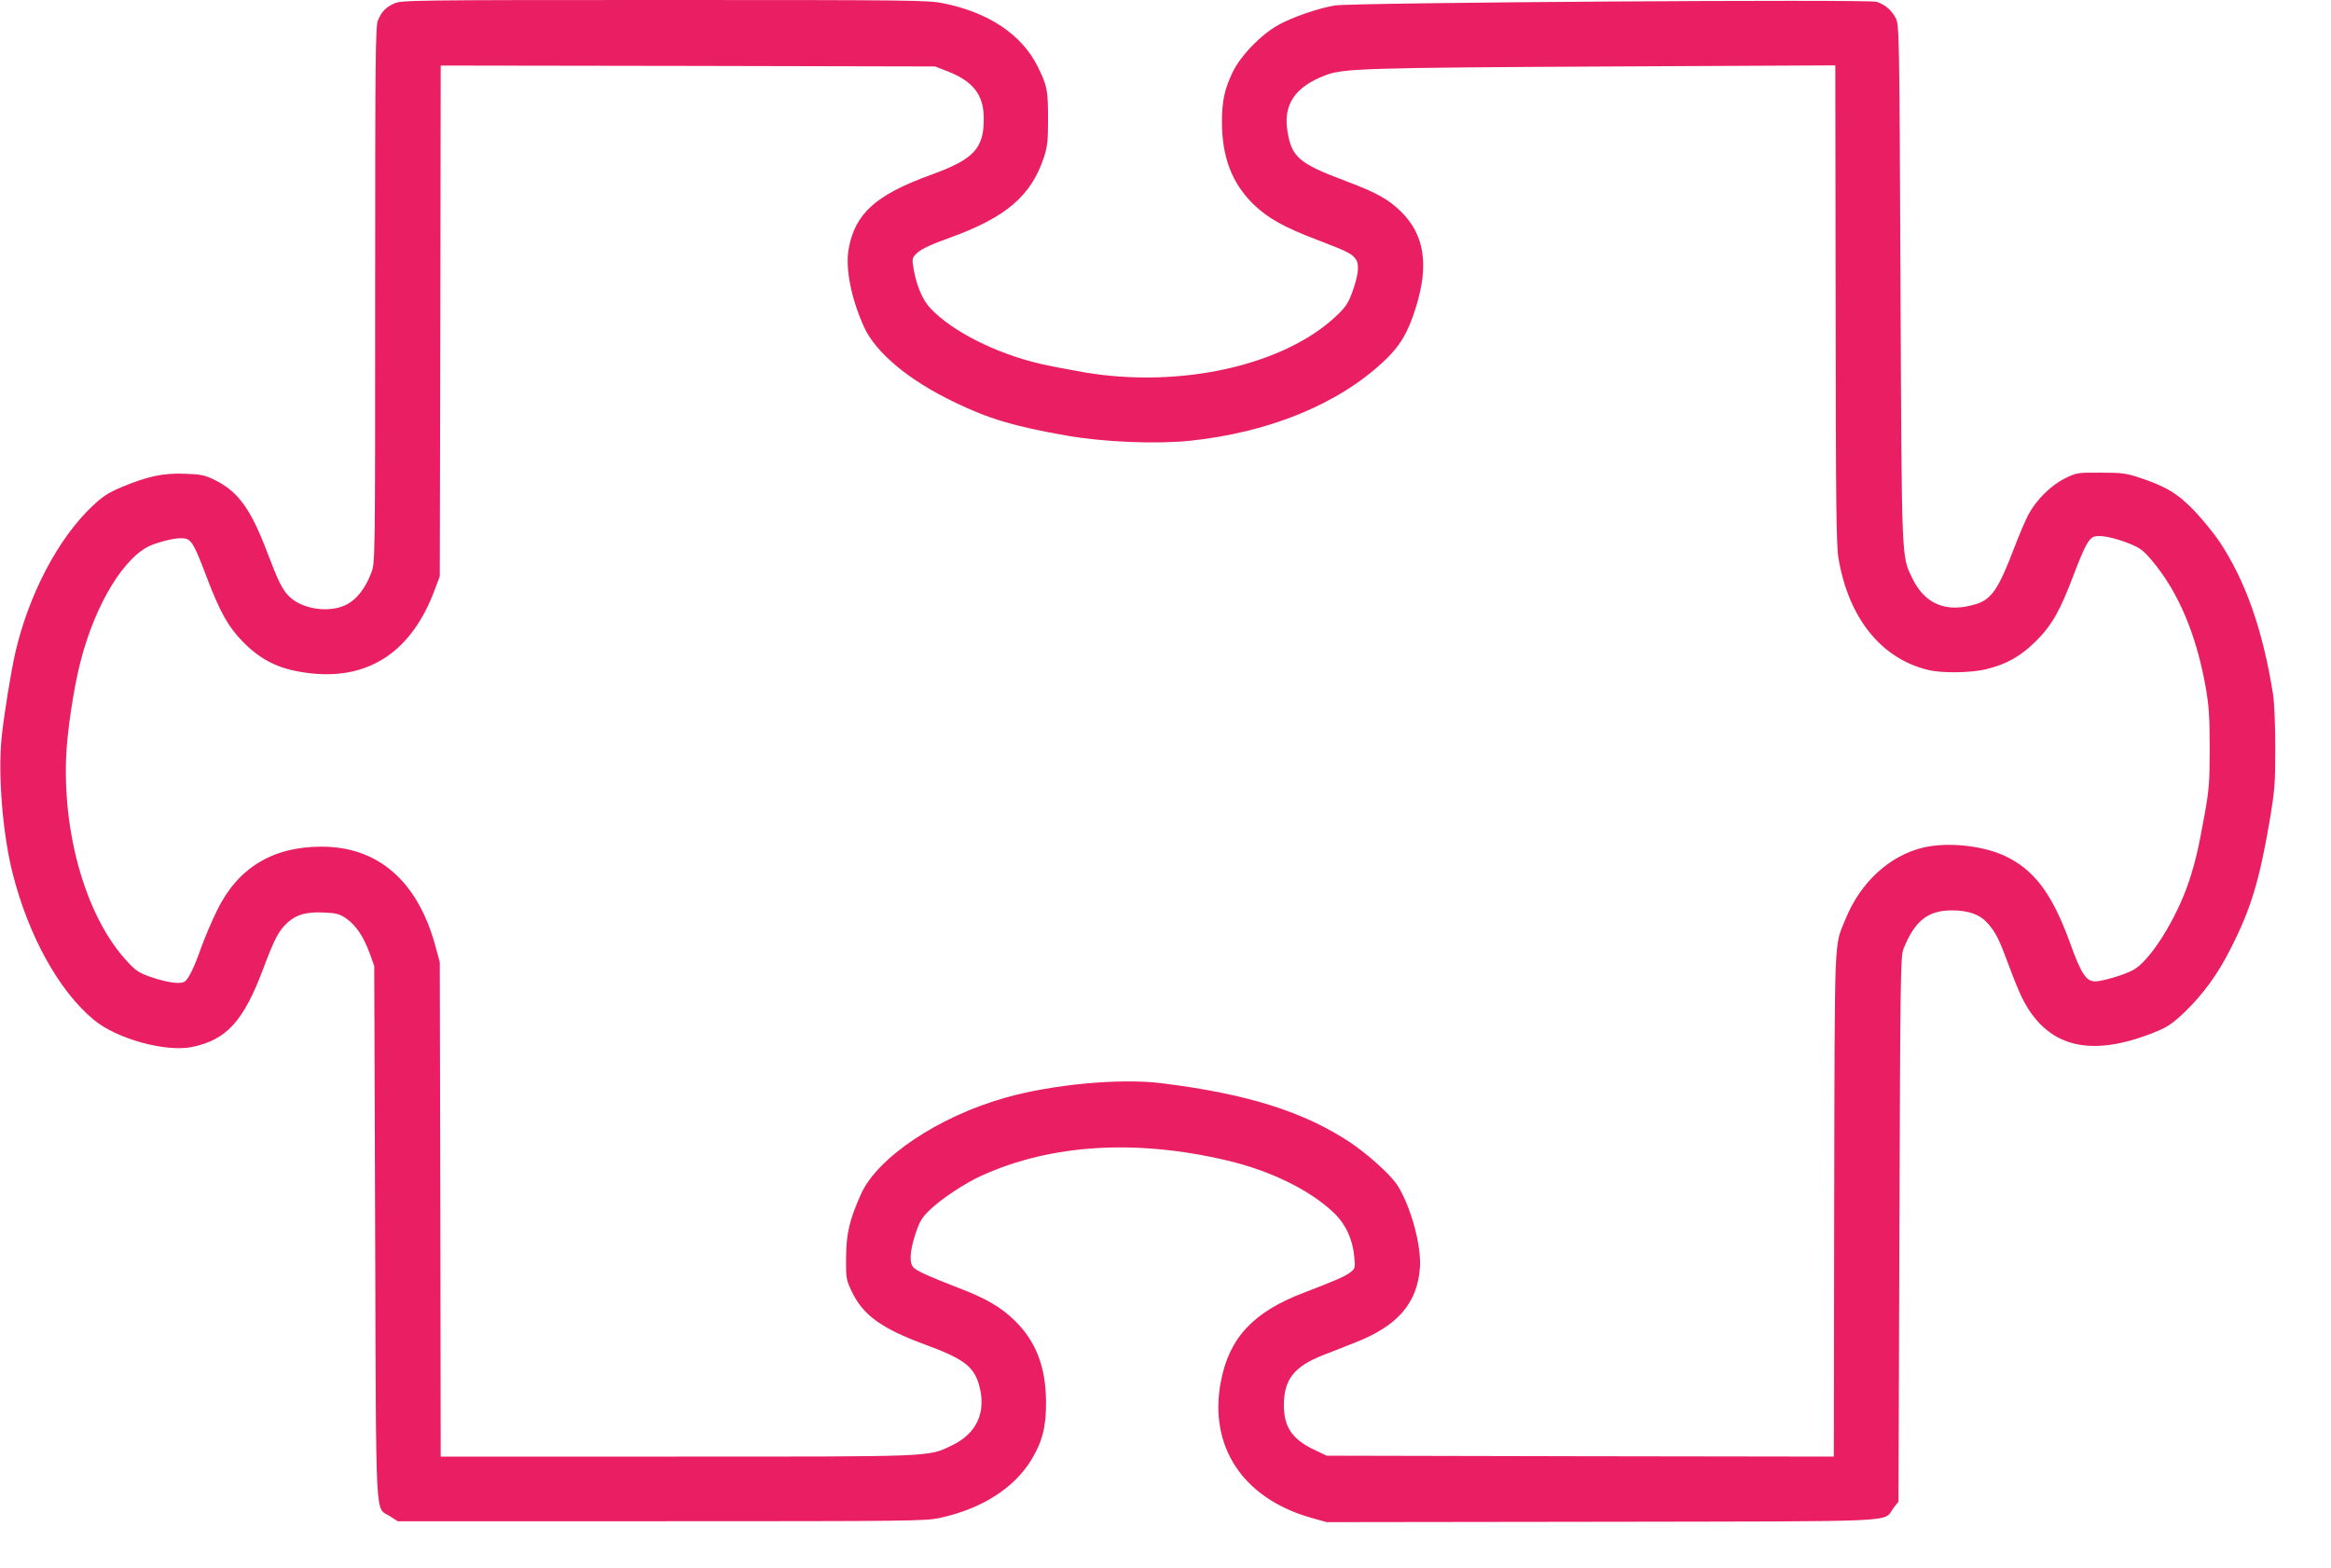<?xml version="1.0" standalone="no"?>
<!DOCTYPE svg PUBLIC "-//W3C//DTD SVG 20010904//EN"
 "http://www.w3.org/TR/2001/REC-SVG-20010904/DTD/svg10.dtd">
<svg version="1.0" xmlns="http://www.w3.org/2000/svg"
 width="1280pt" height="861pt" viewBox="0 0 1280 861"
 preserveAspectRatio="xMidYMid meet">
<g transform="translate(0,861) scale(0.1,-0.1)"
fill="#e91e63" stroke="none">
<path d="M2165 8591 c-48 -22 -69 -44 -90 -94 -13 -32 -15 -206 -15 -1506 0
-1462 0 -1471 -21 -1526 -32 -85 -79 -146 -135 -175 -94 -49 -246 -27 -318 46
-37 38 -58 81 -120 244 -90 237 -159 330 -285 393 -57 28 -77 32 -166 35 -118
5 -205 -14 -349 -74 -71 -30 -103 -51 -158 -103 -188 -177 -350 -485 -424
-806 -25 -111 -62 -340 -75 -465 -21 -206 6 -534 61 -749 87 -342 254 -644
445 -802 126 -105 395 -179 541 -149 188 39 282 142 390 431 62 165 85 208
133 252 50 45 104 60 202 55 67 -3 83 -7 121 -33 54 -39 93 -97 127 -188 l26
-72 5 -1465 c6 -1648 -2 -1502 82 -1558 l42 -27 1445 0 c1363 0 1451 1 1531
18 231 50 410 164 505 322 59 98 80 181 79 315 -1 190 -54 331 -170 445 -77
76 -158 123 -309 181 -158 61 -226 91 -247 111 -26 23 -23 89 9 186 23 69 35
90 78 131 63 61 192 147 287 190 381 172 844 201 1348 82 233 -55 445 -158
577 -280 71 -65 110 -148 120 -251 5 -58 4 -63 -21 -82 -27 -22 -82 -46 -257
-113 -277 -106 -409 -247 -455 -488 -68 -355 120 -640 492 -747 l89 -25 1510
2 c1690 3 1542 -4 1602 75 l28 36 5 1496 c5 1405 6 1499 23 1541 61 152 133
210 265 210 91 0 153 -22 196 -70 44 -49 63 -87 116 -230 23 -63 55 -142 71
-175 134 -274 368 -338 724 -197 77 31 100 46 169 111 103 99 183 208 255 351
110 215 158 374 213 696 29 172 32 208 32 404 0 123 -5 249 -12 295 -56 354
-151 626 -297 844 -28 41 -87 114 -132 162 -92 97 -160 138 -303 185 -75 25
-100 28 -215 28 -127 1 -132 0 -197 -32 -75 -37 -156 -117 -200 -199 -15 -28
-50 -110 -78 -183 -85 -224 -124 -282 -210 -308 -162 -50 -281 -1 -350 144
-59 123 -57 75 -64 1617 -6 1382 -7 1419 -26 1457 -23 45 -58 74 -105 90 -46
15 -2878 -4 -2975 -20 -90 -15 -233 -64 -310 -107 -97 -54 -209 -170 -253
-263 -44 -94 -57 -156 -57 -273 1 -190 54 -330 169 -445 80 -79 172 -131 361
-202 159 -61 185 -74 206 -105 20 -31 13 -89 -23 -187 -21 -56 -37 -78 -88
-126 -287 -269 -850 -395 -1375 -308 -91 16 -202 37 -248 48 -244 57 -485 179
-603 305 -42 44 -74 119 -91 209 -10 58 -10 65 8 85 25 28 74 52 191 94 307
111 445 229 515 440 20 60 23 90 23 215 0 155 -5 180 -57 285 -87 174 -266
295 -513 346 -85 18 -163 19 -1535 19 -1381 0 -1447 -1 -1485 -19z m3042 -374
c137 -55 193 -127 195 -251 2 -172 -52 -230 -292 -317 -302 -110 -415 -212
-450 -407 -19 -107 14 -271 85 -429 65 -141 246 -292 496 -412 188 -91 328
-133 614 -183 204 -36 491 -48 677 -29 435 45 816 201 1066 436 90 84 133 157
176 294 74 235 49 401 -81 529 -69 68 -136 105 -304 168 -256 96 -296 131
-319 271 -25 149 41 246 209 310 99 37 209 41 1578 48 l1221 6 2 -1312 c1
-1109 3 -1325 16 -1398 56 -328 236 -550 494 -611 74 -18 229 -16 314 4 113
27 192 71 277 156 87 87 132 166 209 371 59 154 81 195 114 203 33 8 111 -8
190 -40 57 -23 76 -37 124 -94 144 -172 242 -403 294 -695 17 -97 22 -161 22
-330 0 -186 -3 -227 -27 -363 -35 -194 -50 -259 -86 -370 -69 -209 -217 -444
-310 -491 -52 -27 -168 -61 -206 -61 -50 0 -77 42 -139 214 -98 270 -198 402
-361 477 -124 56 -312 75 -444 44 -185 -44 -345 -191 -427 -393 -63 -157 -59
-39 -62 -1565 l-2 -1387 -1393 2 -1392 3 -69 33 c-119 56 -166 125 -166 243 0
143 56 214 217 277 43 17 121 47 173 68 234 91 342 215 357 410 10 124 -54
351 -128 461 -40 57 -159 164 -254 228 -256 170 -569 268 -1039 326 -227 28
-600 -7 -856 -80 -365 -103 -700 -327 -791 -527 -64 -142 -82 -218 -83 -349
-1 -115 0 -123 31 -188 62 -130 163 -203 401 -291 210 -77 267 -119 297 -218
44 -150 -9 -271 -149 -337 -131 -63 -86 -61 -1510 -61 l-1296 0 -2 1358 -3
1357 -26 96 c-98 352 -314 539 -624 539 -269 0 -461 -118 -574 -352 -28 -57
-66 -146 -85 -199 -39 -111 -68 -170 -90 -189 -22 -17 -94 -8 -188 24 -61 21
-82 34 -127 83 -221 235 -355 682 -338 1123 5 136 41 378 78 522 82 324 247
592 398 647 83 30 156 42 186 31 30 -11 49 -48 110 -210 72 -190 119 -274 200
-356 105 -107 212 -156 380 -173 318 -32 549 126 673 462 l27 72 3 1403 2
1402 1358 -2 1357 -3 72 -28z"/>
</g>
</svg>
